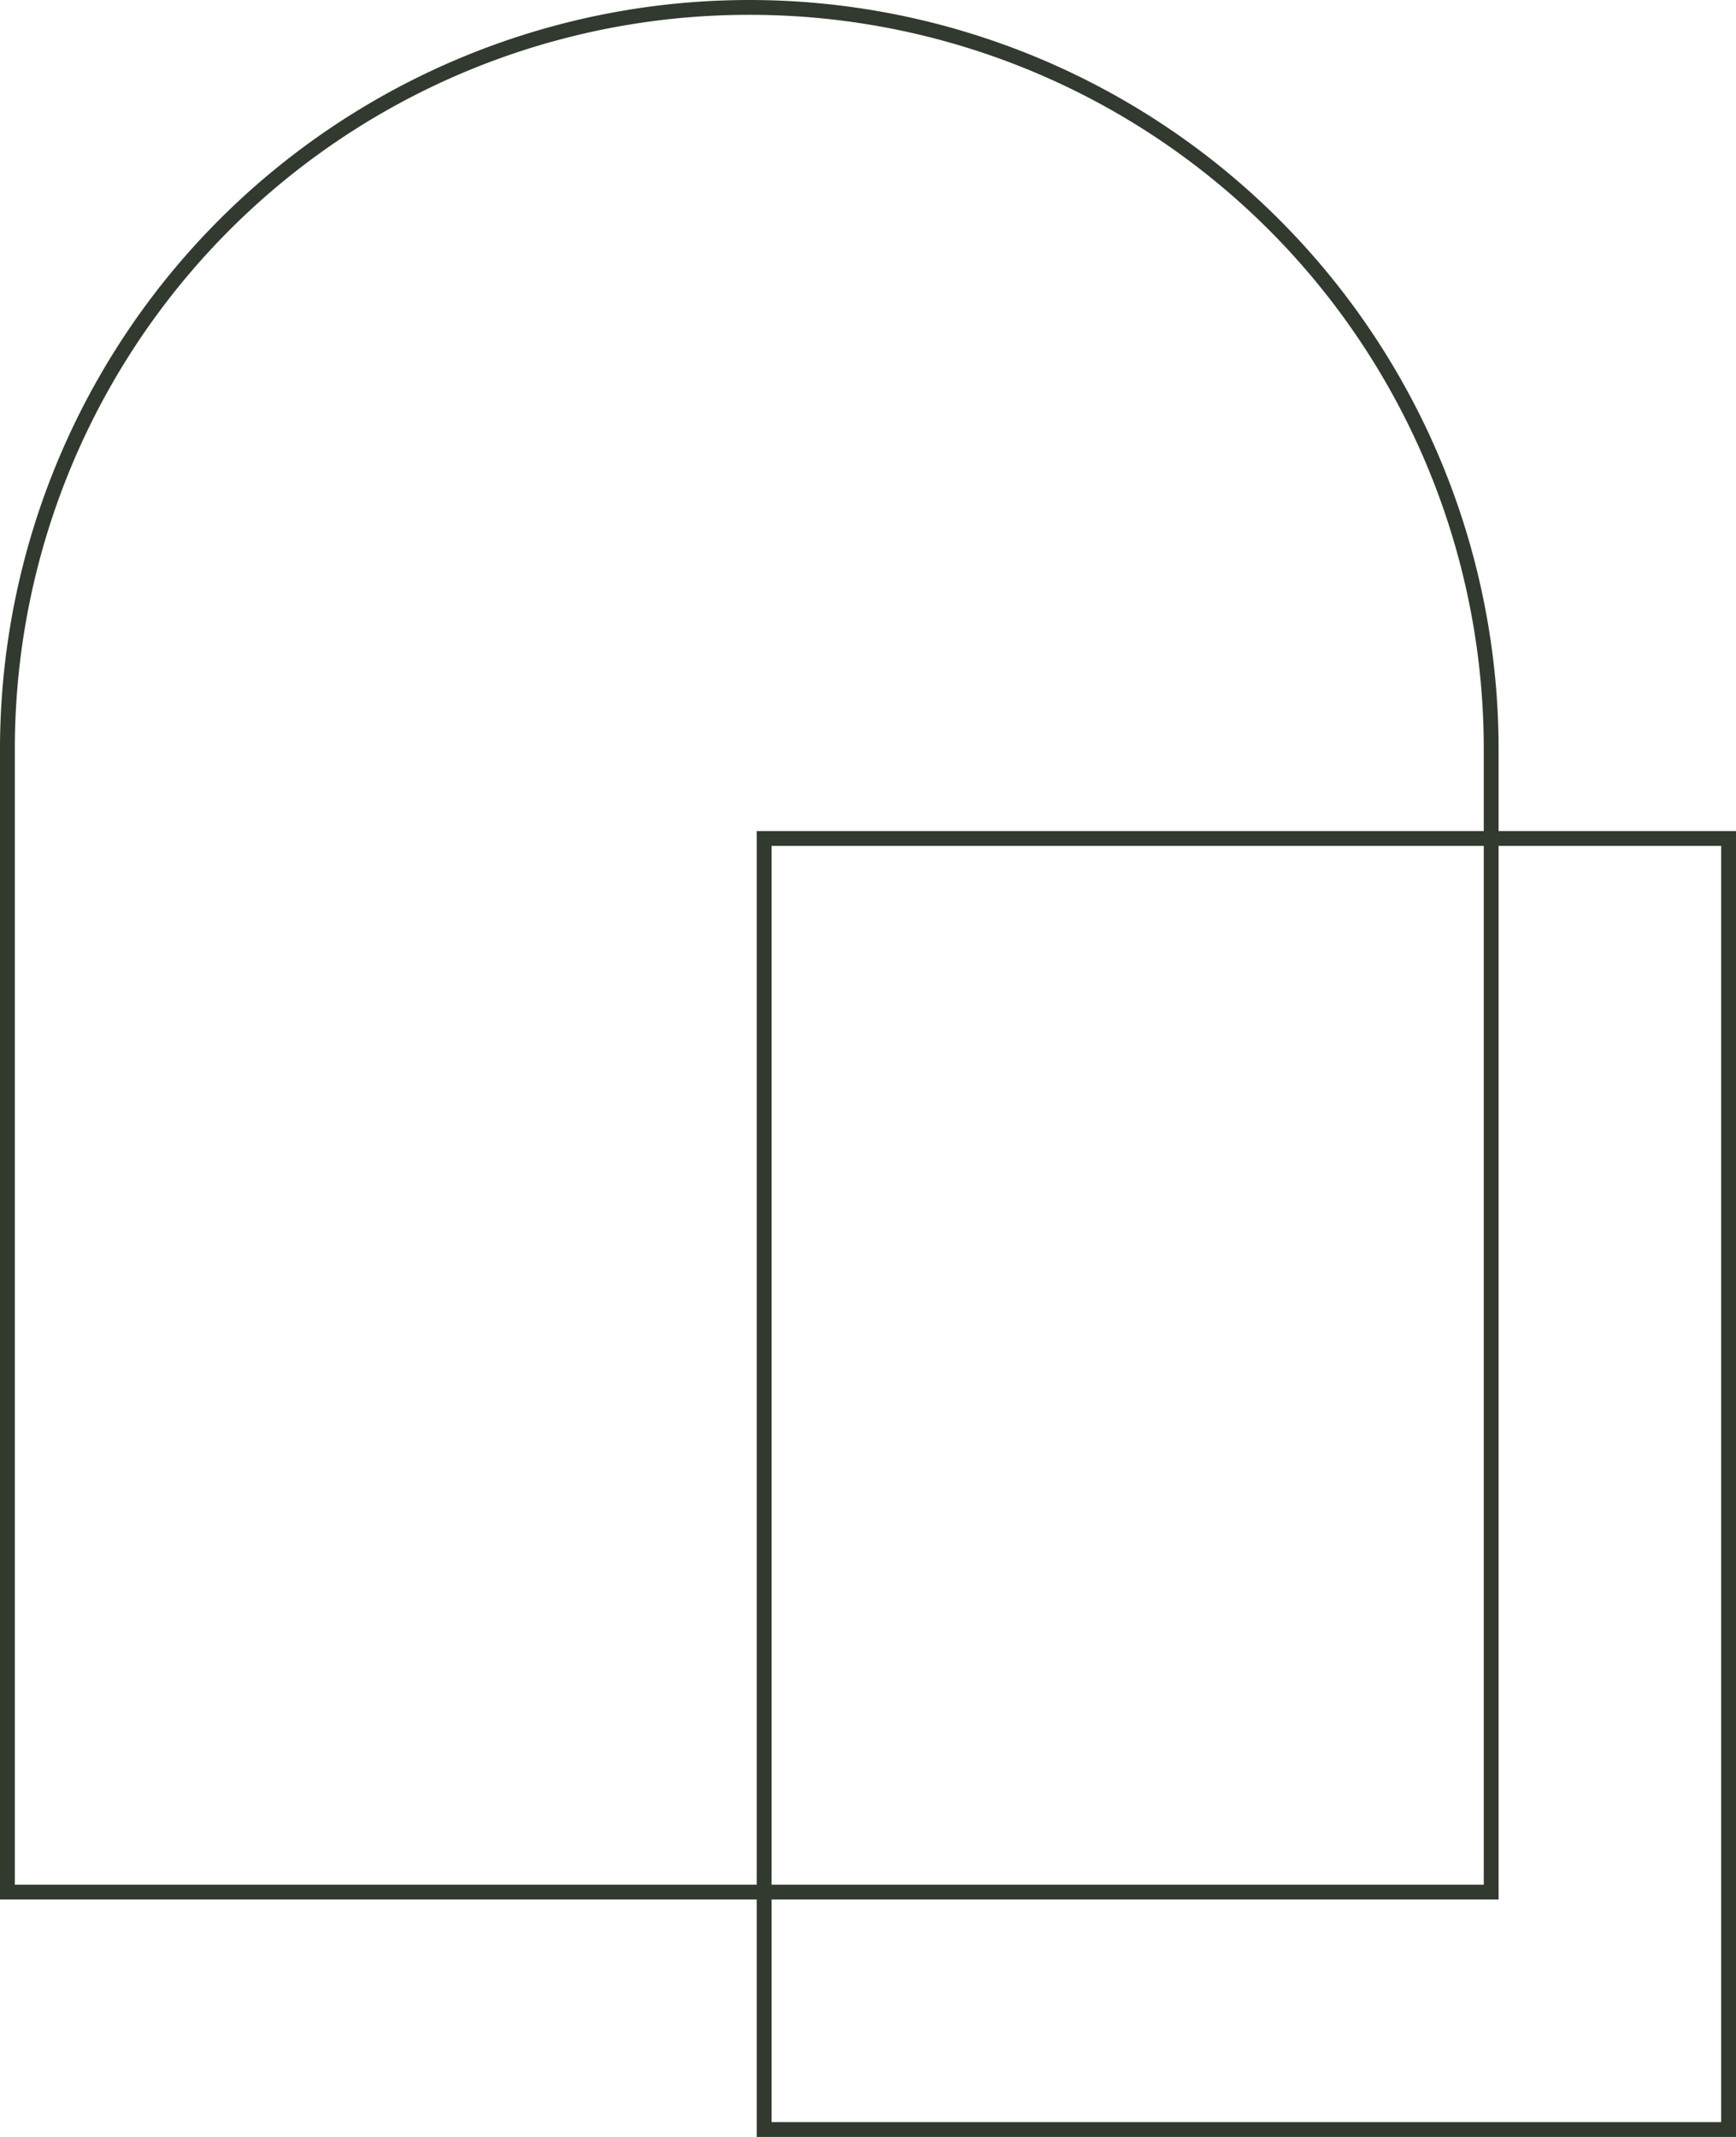 <?xml version="1.0" encoding="UTF-8"?>
<svg xmlns="http://www.w3.org/2000/svg" width="117" height="144" viewBox="0 0 117 144">
  <g id="Group_301" data-name="Group 301" transform="translate(7141 -14720.432)">
    <g id="Group_299" data-name="Group 299" transform="translate(-7141 14720.691)">
      <g id="Group_257" data-name="Group 257" transform="translate(0 0)">
        <path id="Rectangle_185" data-name="Rectangle 185" d="M50.5,1A49.458,49.458,0,0,0,1,50.5V127h99V50.5A49.458,49.458,0,0,0,50.5,1m0-1A50.5,50.5,0,0,1,101,50.5V128H0V50.5A50.5,50.5,0,0,1,50.5,0Z" transform="translate(0 -0.259)" fill="#323a30"></path>
        <path id="Rectangle_186" data-name="Rectangle 186" d="M1,1V87H65V1H1M0,0H66V88H0Z" transform="translate(51 55.741)" fill="#323a30"></path>
      </g>
    </g>
  </g>
</svg>

